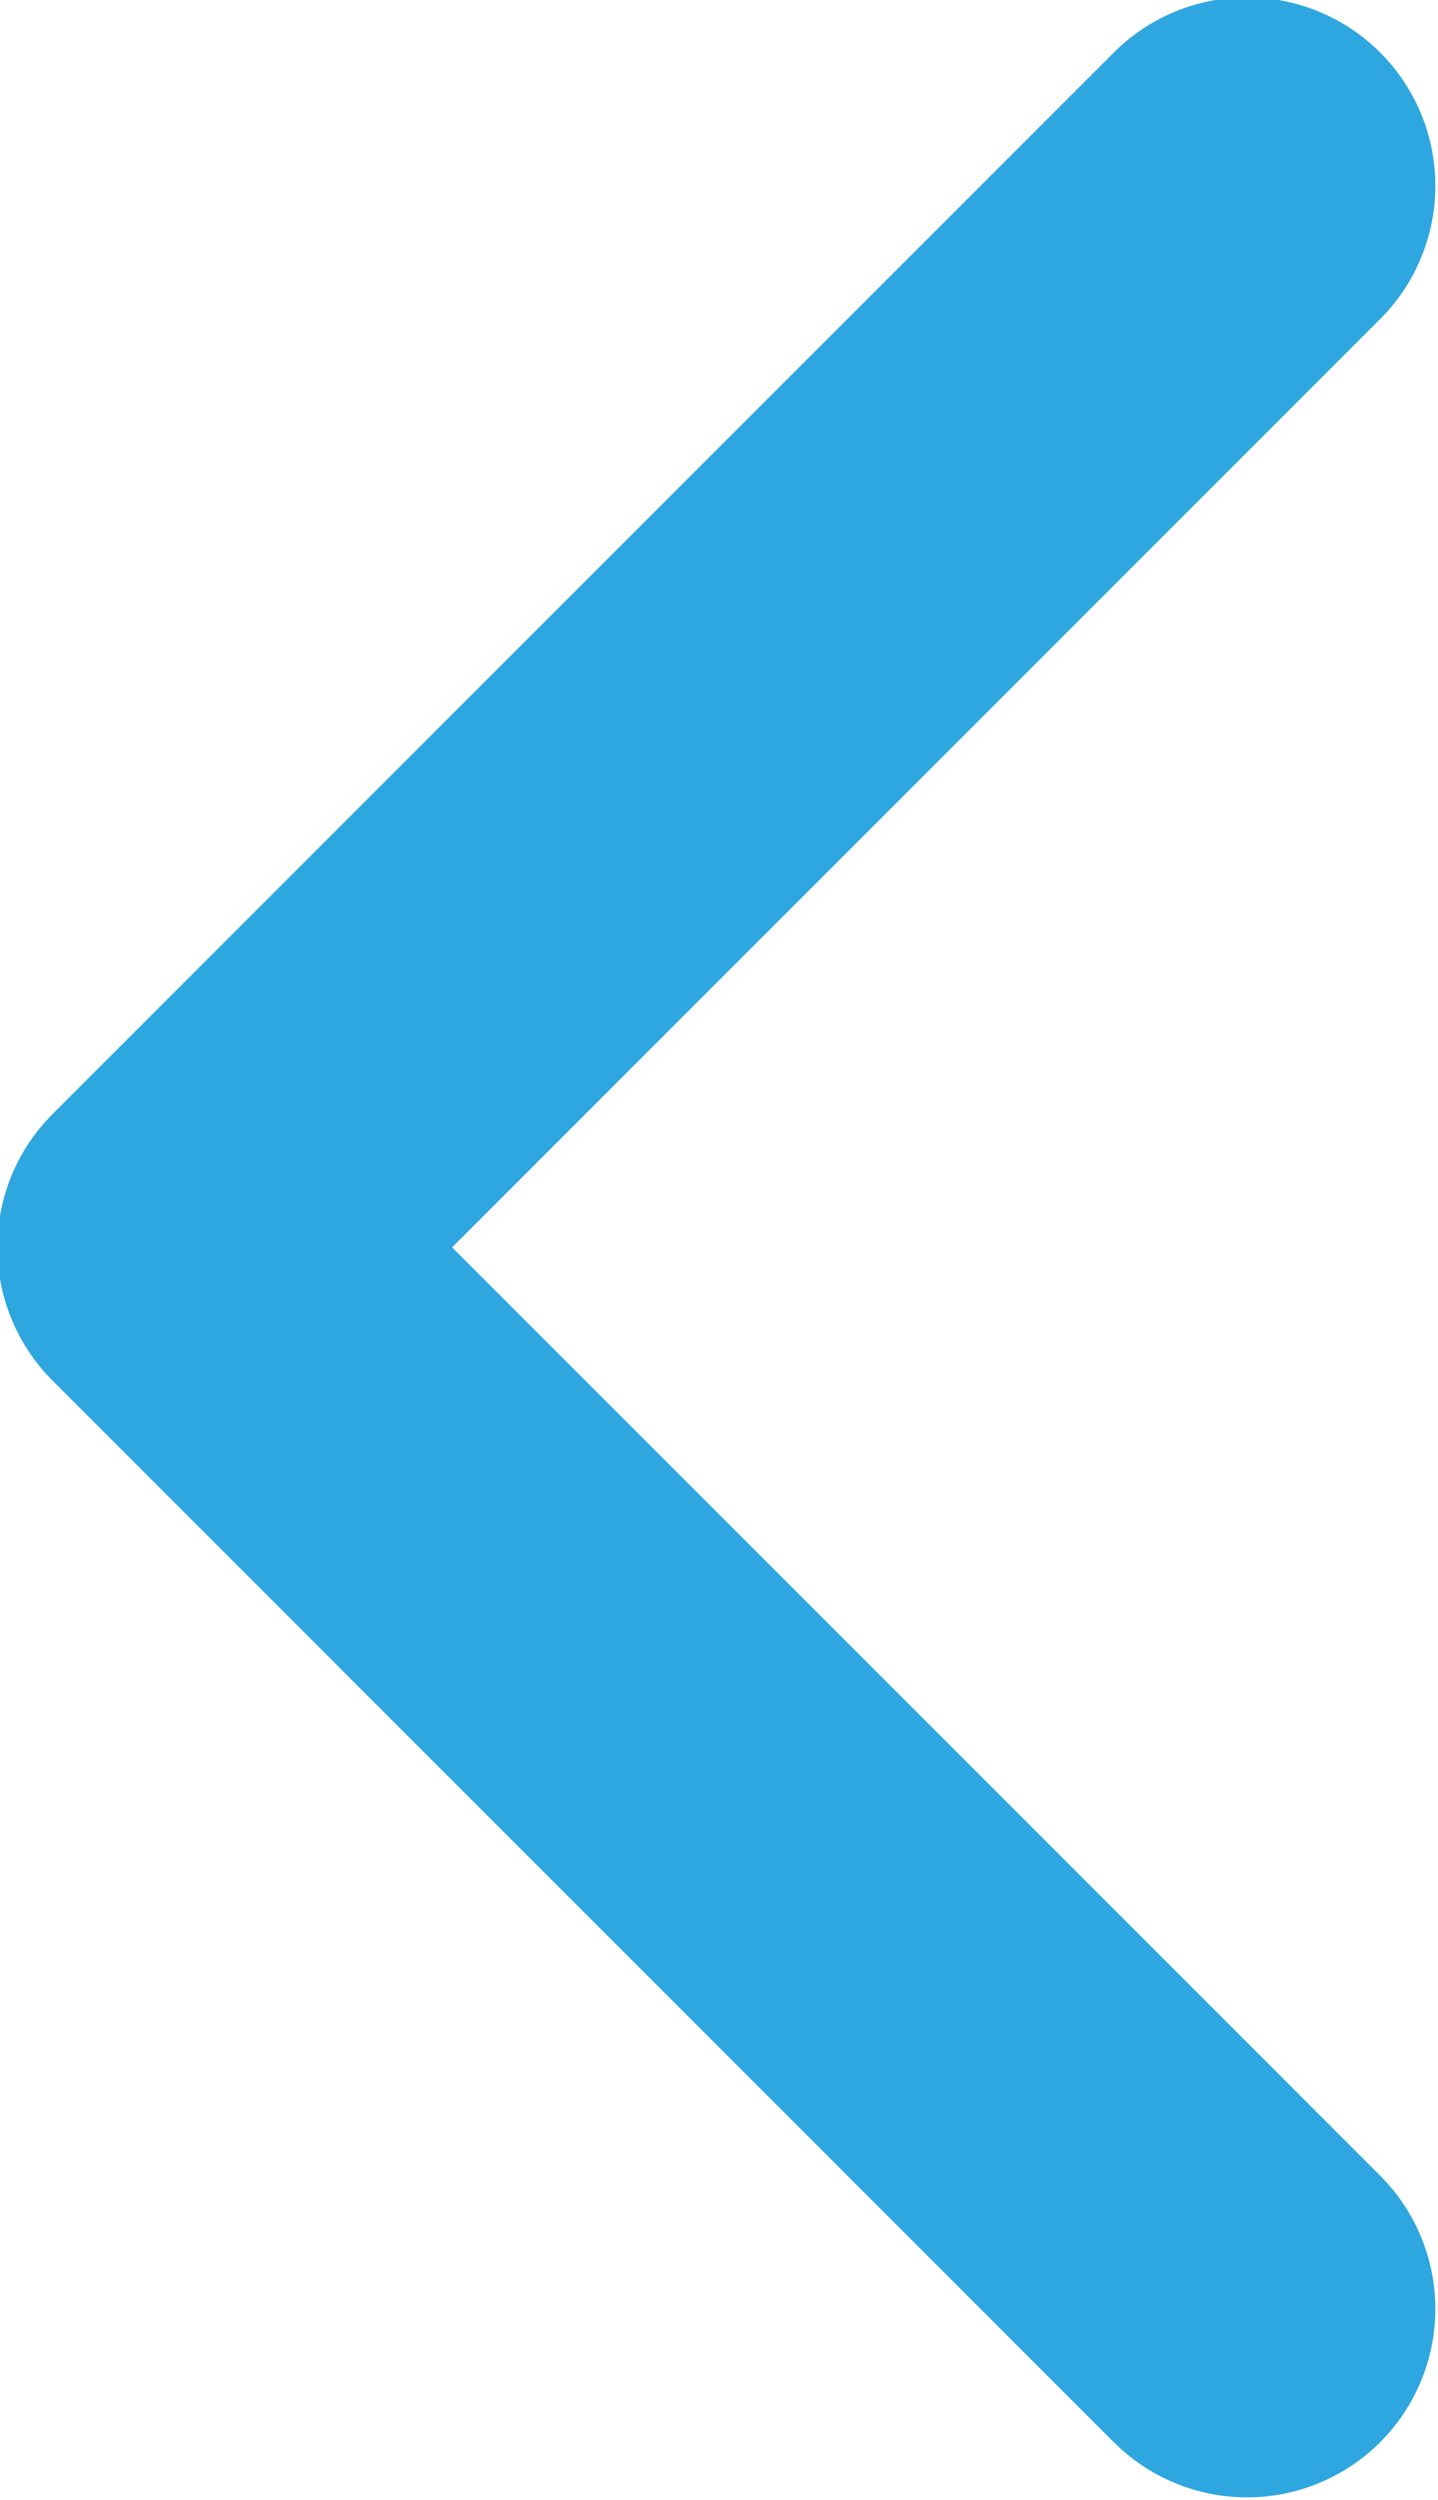 <?xml version="1.0" encoding="UTF-8"?>
<svg id="_レイヤー_2" data-name="レイヤー 2" xmlns="http://www.w3.org/2000/svg" viewBox="0 0 2.71 4.71">
  <defs>
    <style>
      .cls-1 {
        fill: none;
        stroke: #2ea7e0;
        stroke-linecap: round;
        stroke-linejoin: round;
        stroke-width: .71px;
      }
    </style>
  </defs>
  <g id="_文字" data-name="文字">
    <polyline class="cls-1" points="2.35 .35 .35 2.35 2.35 4.35"/>
  </g>
</svg>